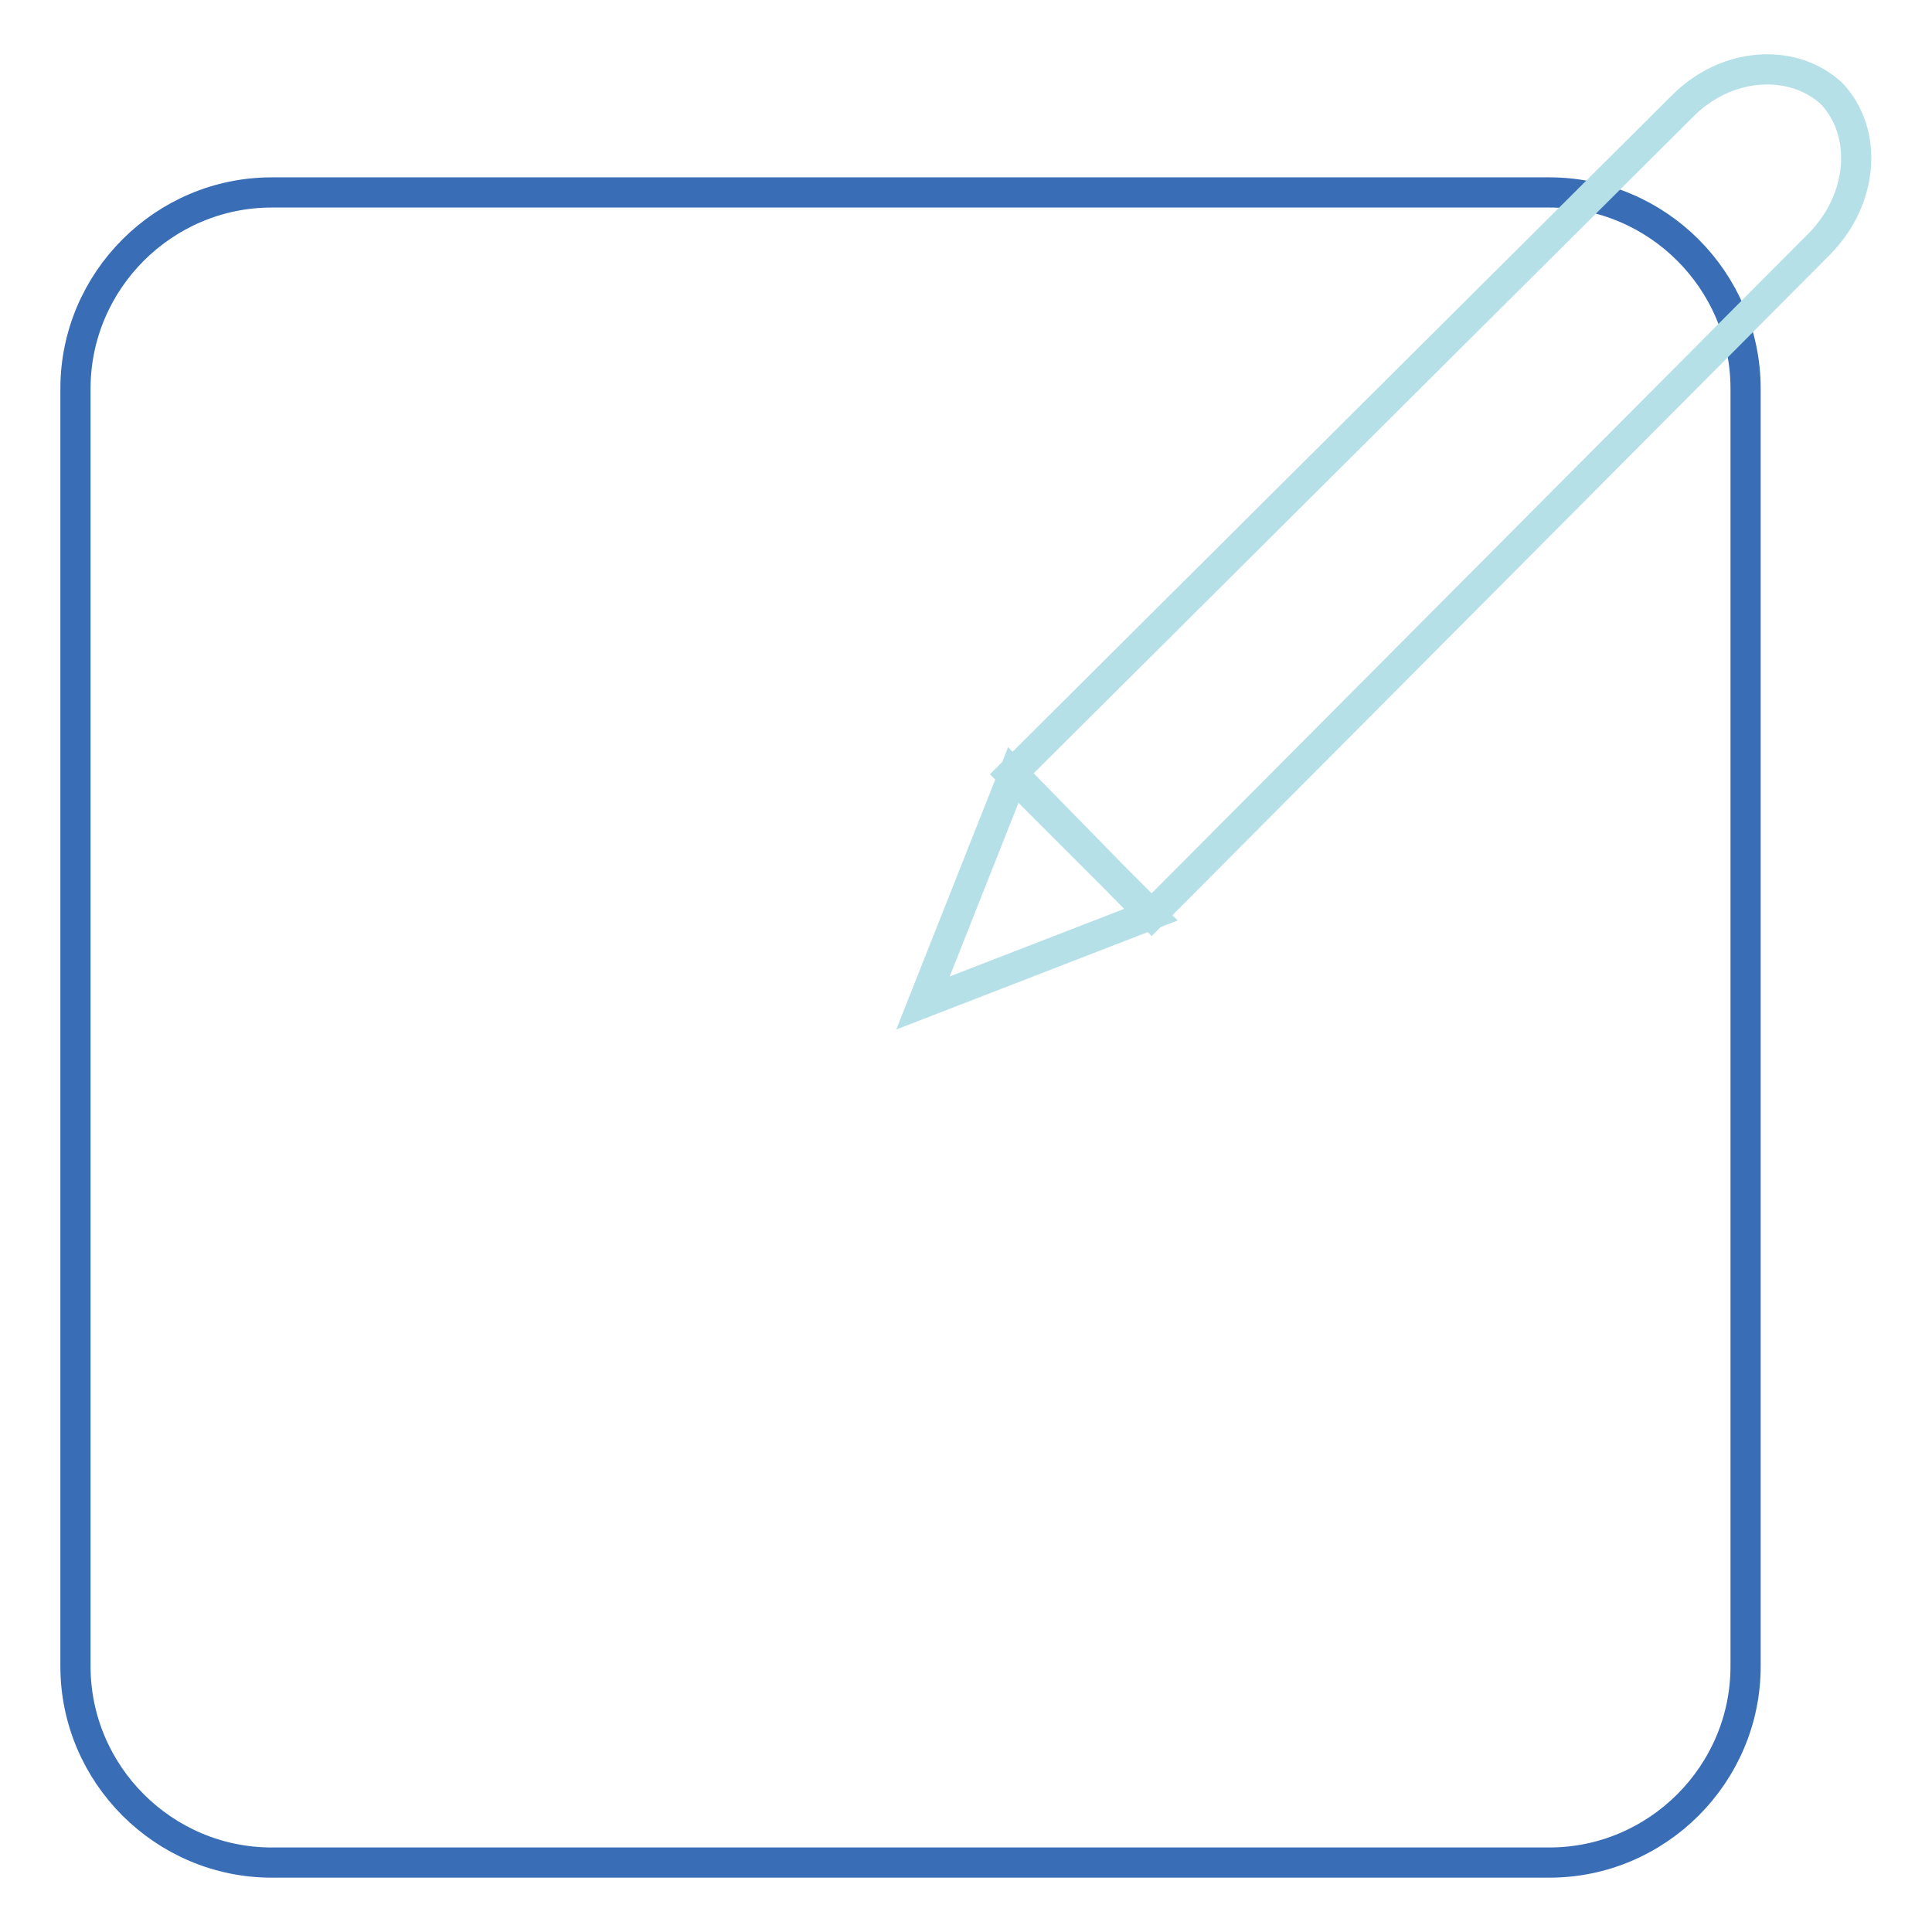 <?xml version="1.0" encoding="utf-8"?>
<!-- Svg Vector Icons : http://www.onlinewebfonts.com/icon -->
<!DOCTYPE svg PUBLIC "-//W3C//DTD SVG 1.1//EN" "http://www.w3.org/Graphics/SVG/1.1/DTD/svg11.dtd">
<svg version="1.1" xmlns="http://www.w3.org/2000/svg" xmlns:xlink="http://www.w3.org/1999/xlink" x="0px" y="0px" viewBox="0 0 256 256" enable-background="new 0 0 256 256" xml:space="preserve">
<g> <path stroke-width="4" fill-opacity="0" stroke="#396eb6"  d="M36,25.5h169.3c14.3,0,26,11.7,26,26v169.3c0,14.3-11.7,26-26,26H36c-14.3,0-26-11.7-26-26V51.5 C10,37.2,21.7,25.5,36,25.5z"/> <path stroke-width="4" fill-opacity="0" stroke="#b6e0e7"  d="M122.3,132.9l12-30.3l18.2,18.6L122.3,132.9L122.3,132.9z M242.7,12.4c4.9,5.2,4.2,14-1.6,19.9l-88.5,88.9 L134,102.6l88.9-88.5C228.7,8.2,237.5,7.6,242.7,12.4L242.7,12.4z"/></g>
</svg>